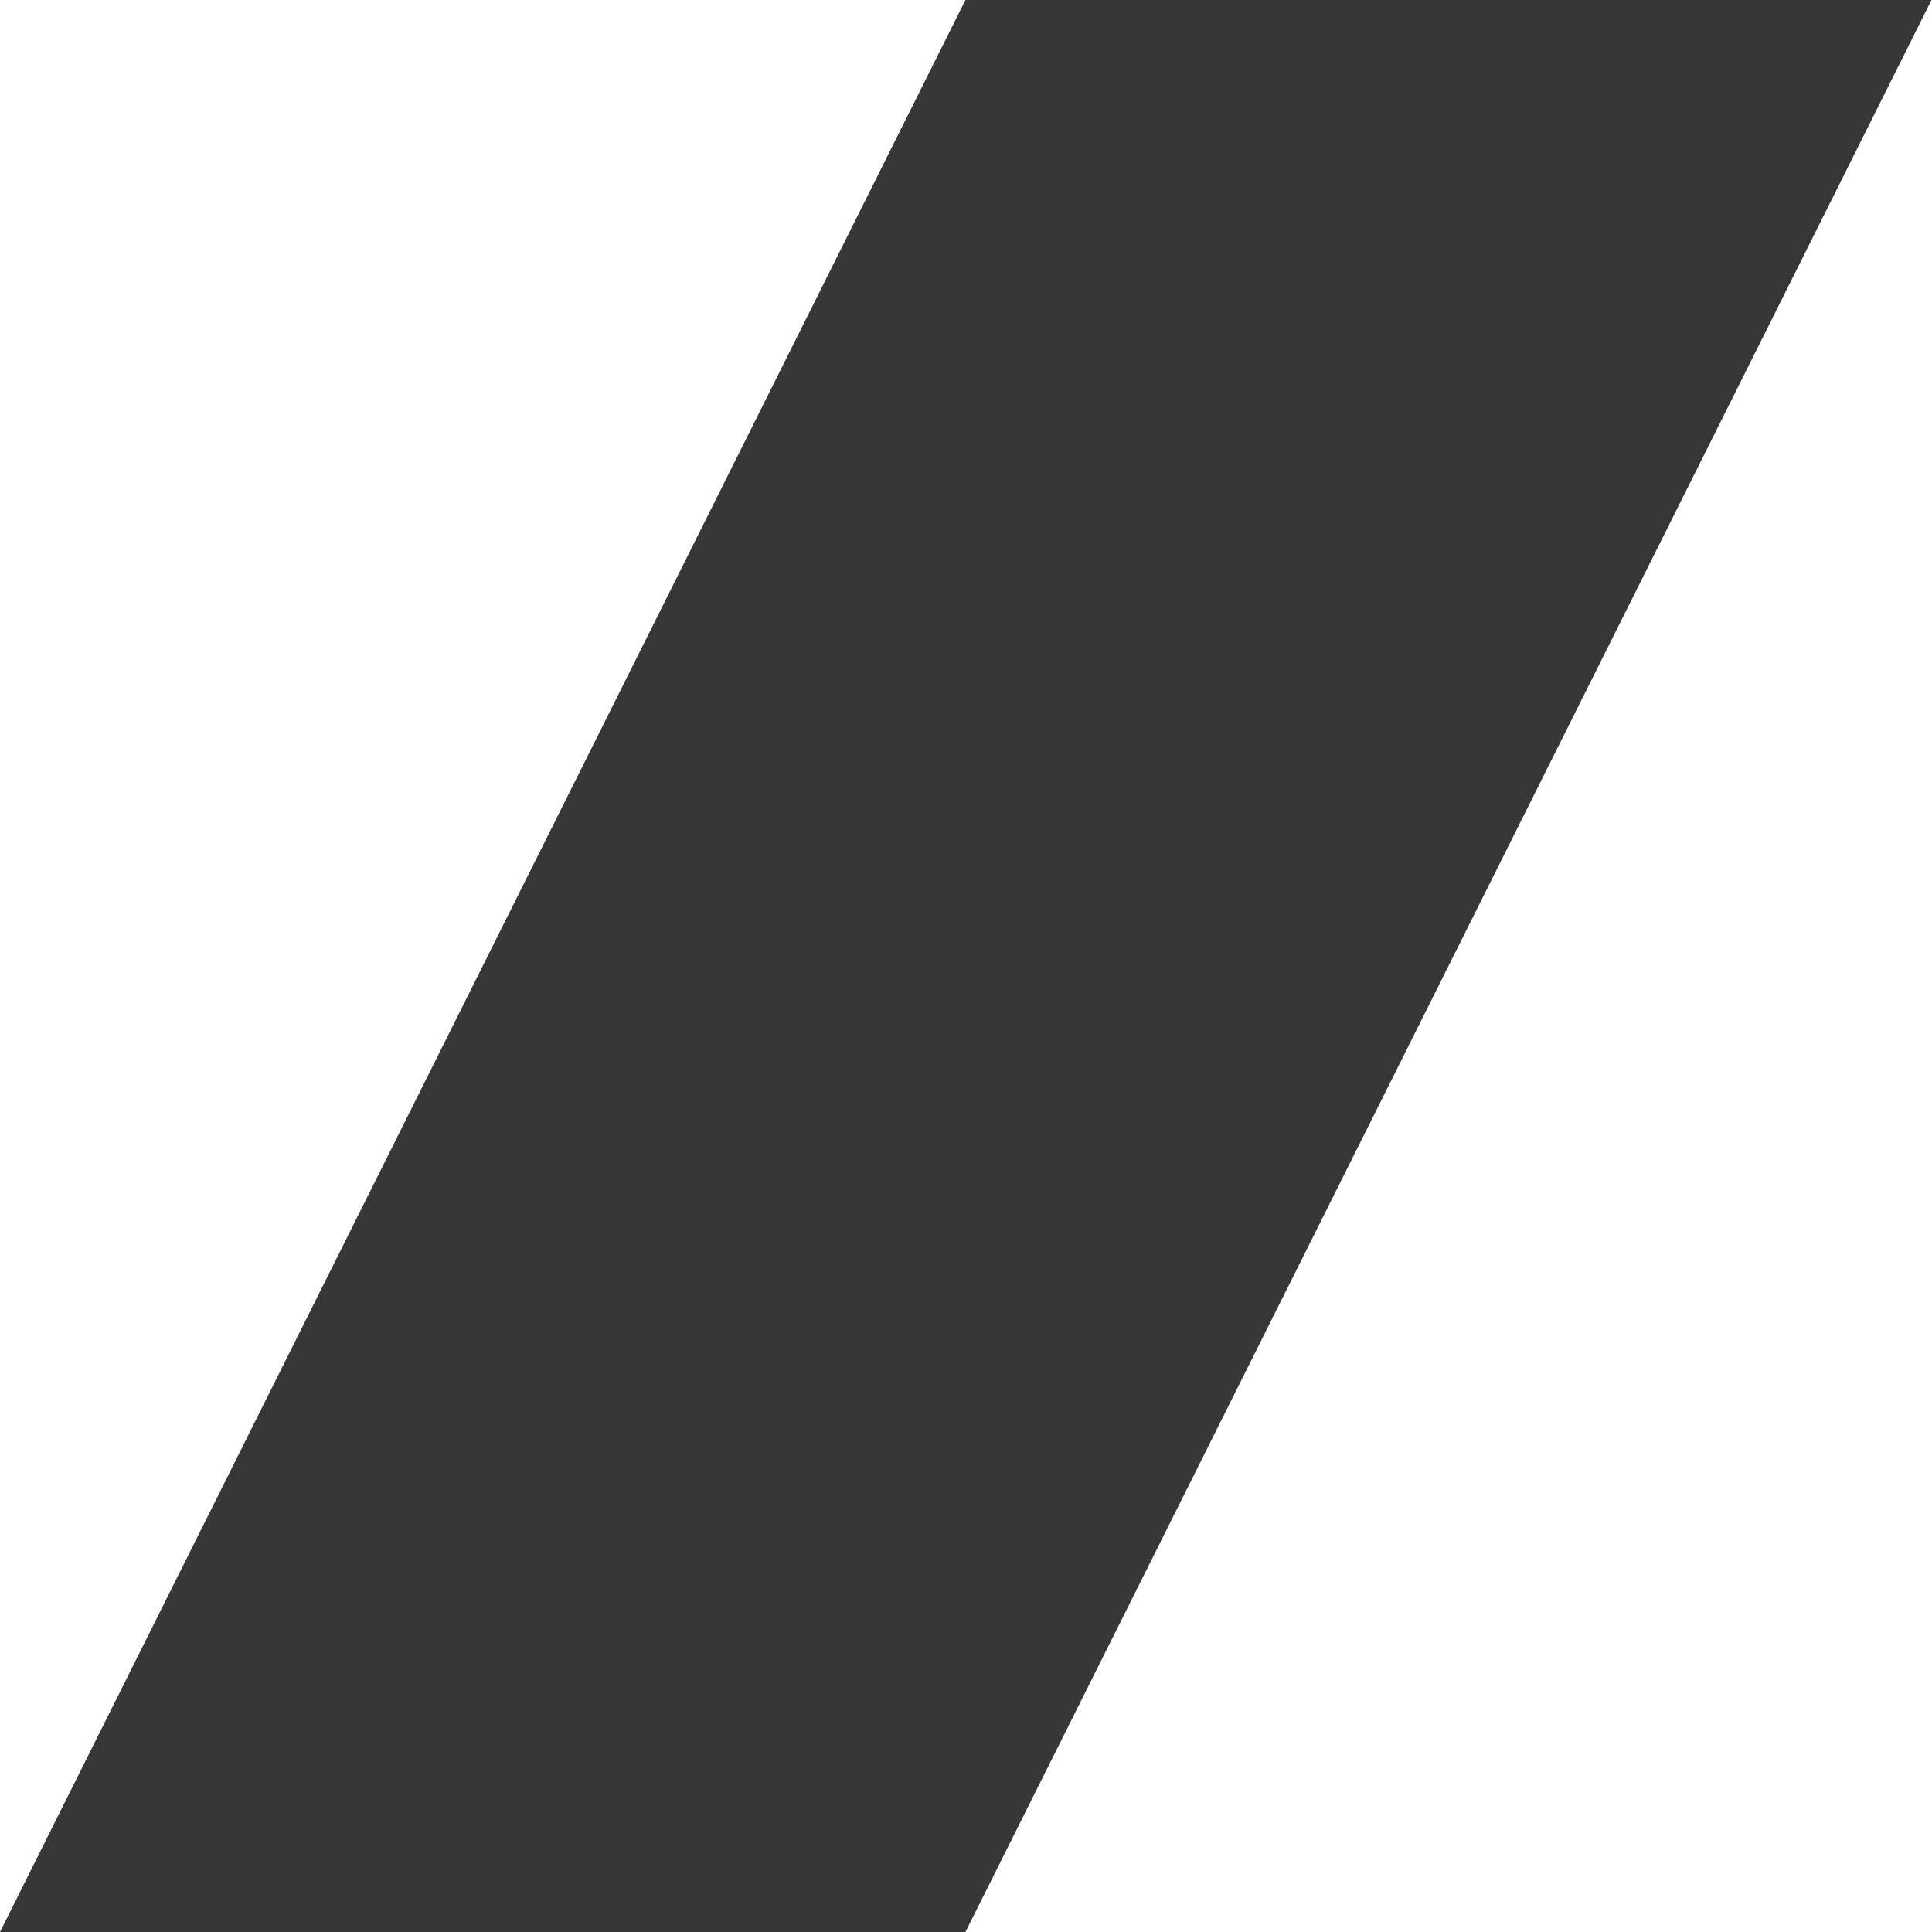 <svg xmlns="http://www.w3.org/2000/svg" viewBox="-7862.964 1006.036 11.927 11.927"><defs><style>.a{fill:#363737;}</style></defs><path class="a" d="M10.4,16.367H4.44L10.4,4.44h5.964Z" transform="translate(-7867.404 1001.596)"/></svg>